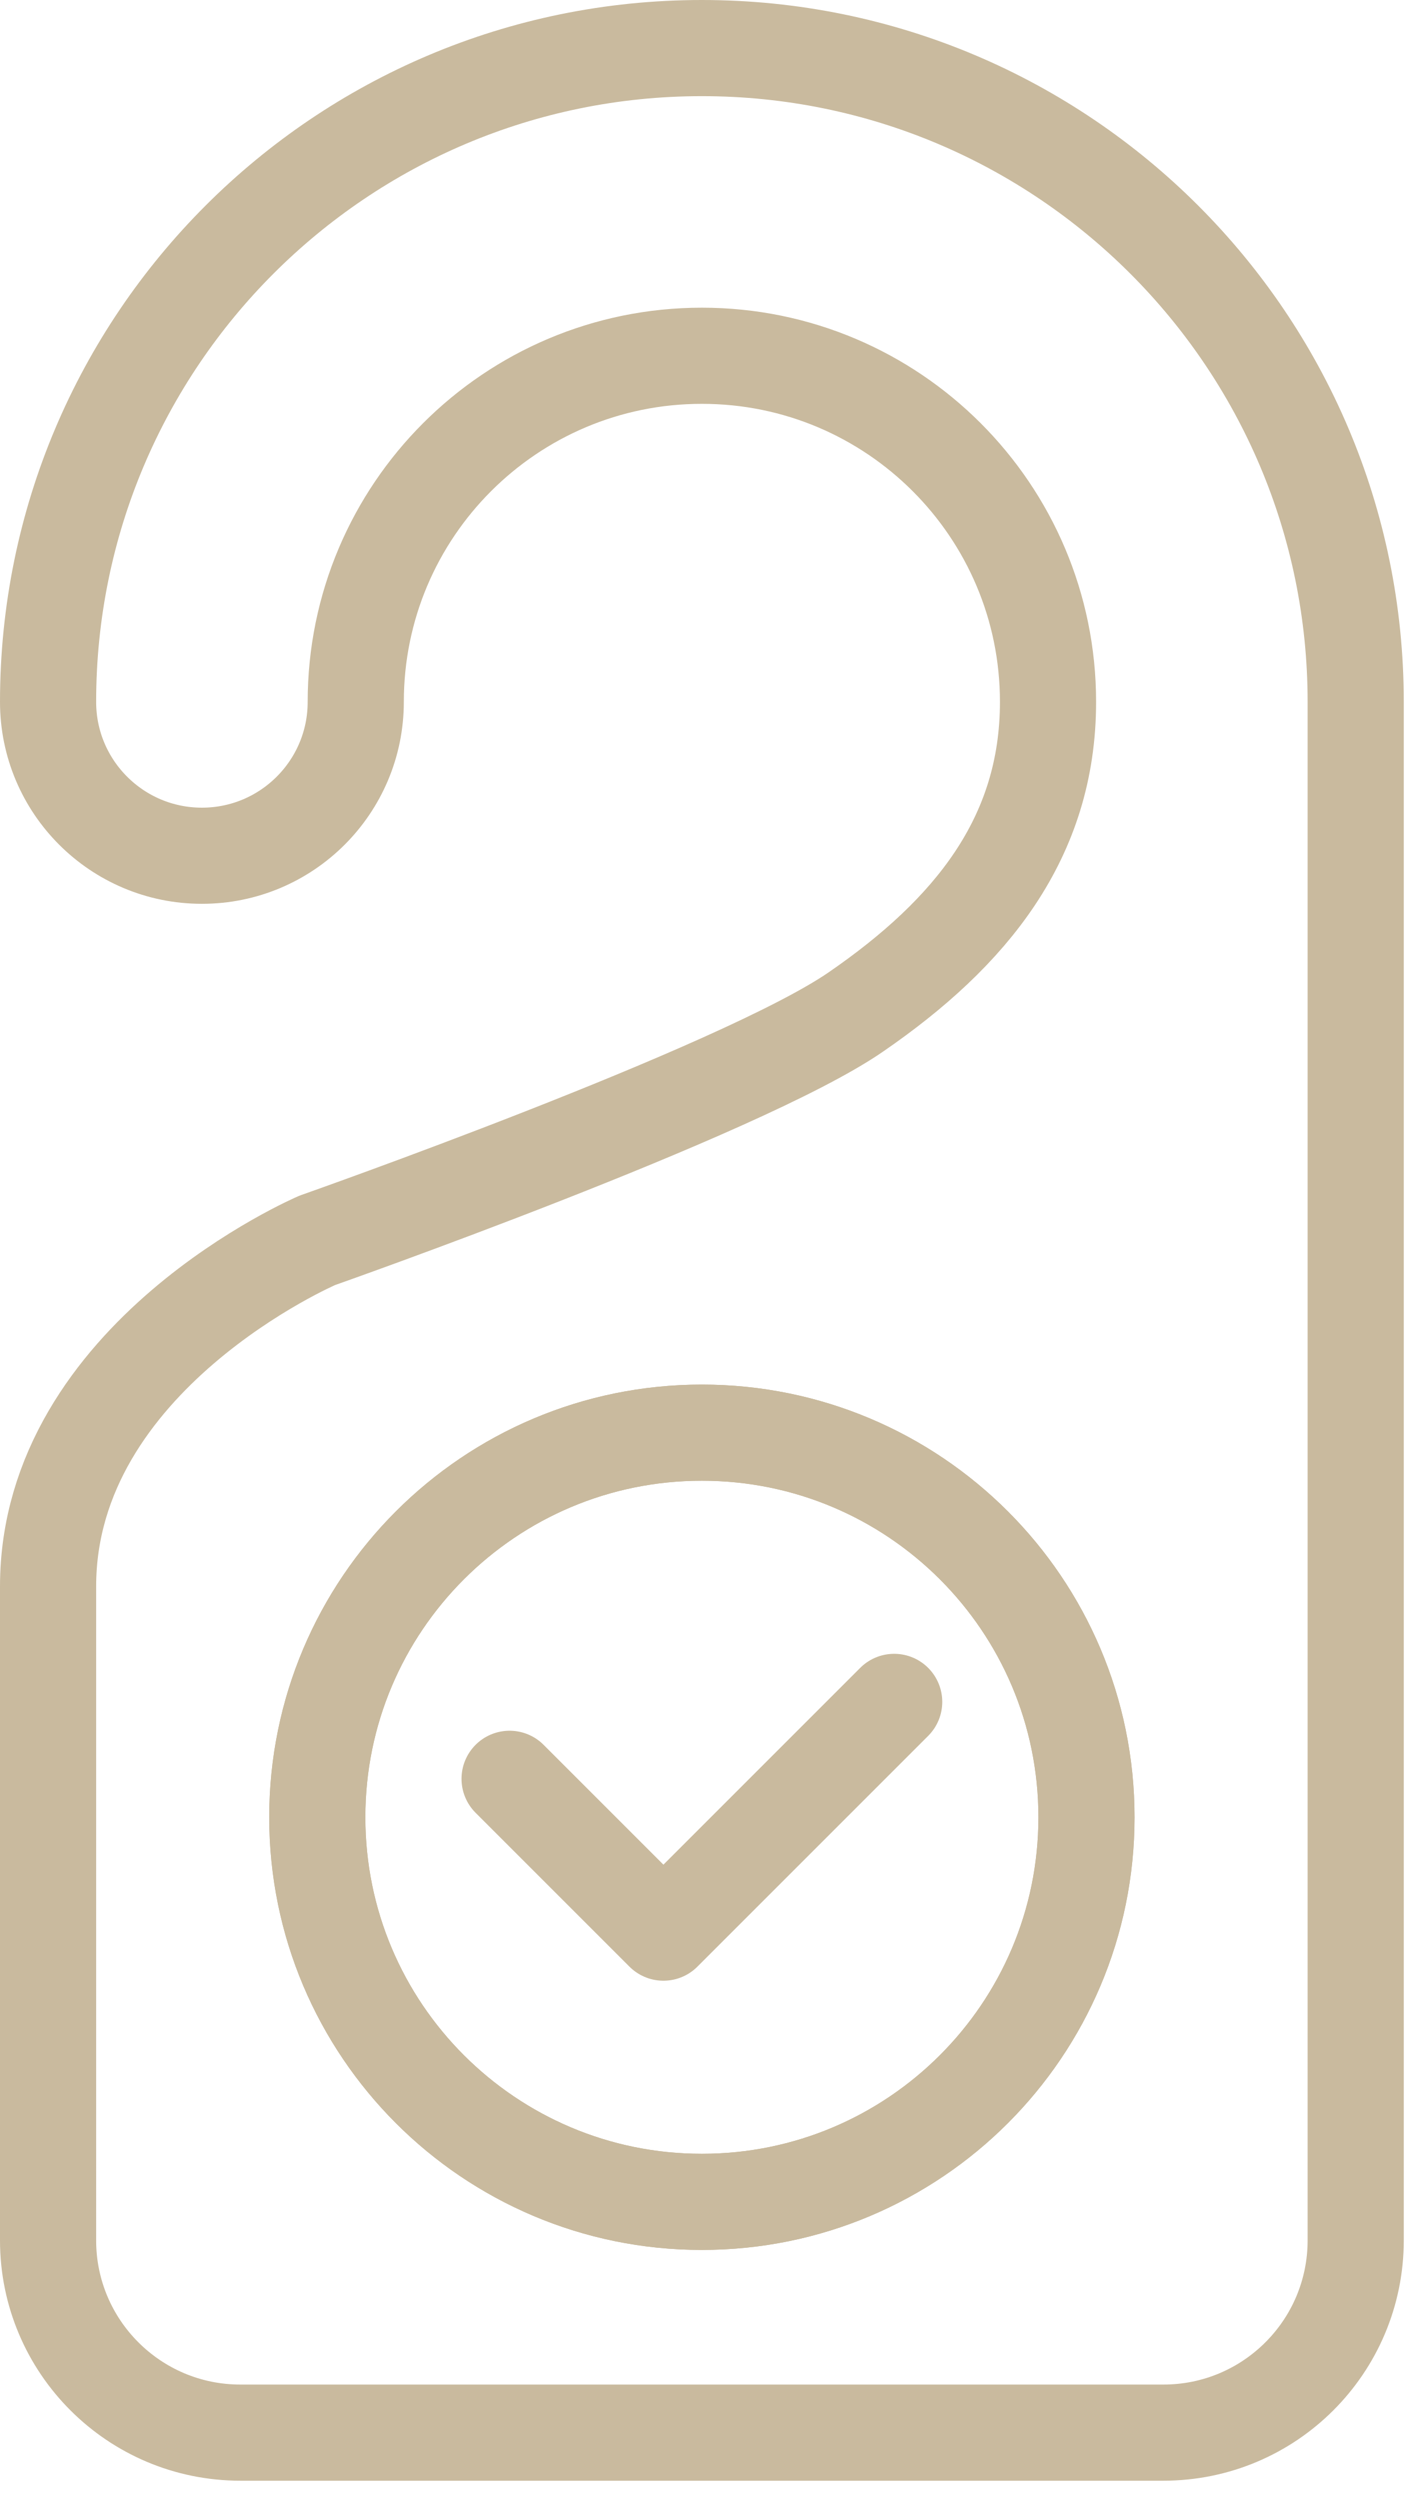 <?xml version="1.0" encoding="UTF-8"?>
<svg width="37px" height="65px" viewBox="0 0 37 65" version="1.1" xmlns="http://www.w3.org/2000/svg" xmlns:xlink="http://www.w3.org/1999/xlink">
    <!-- Generator: sketchtool 53.2 (72643) - https://sketchapp.com -->
    <title>40E0D45F-55AA-4546-9972-EB8AB7C675C1</title>
    <desc>Created with sketchtool.</desc>
    <g id="Page-1" stroke="none" stroke-width="1" fill="none" fill-rule="evenodd" stroke-linecap="round" stroke-linejoin="round">
        <g id="DIC_icons3" transform="translate(-439, -704)" stroke="#C9BA9E" stroke-width="2.5">
            <g id="Hotels" transform="translate(440, 705)">
                <g id="Group-9">
                    <path d="M0.25,17.25 C0.25,7.861 7.861,0.25 17.25,0.25 C26.639,0.25 34.25,7.861 34.25,17.25 L34.25,57.25 C34.25,60.012 32.012,62.25 29.25,62.25 L5.25,62.25 C2.488,62.25 0.25,60.012 0.25,57.25 L0.25,40.25 C0.25,34.25 7.25,31.25 7.25,31.25 C7.25,31.25 18.25,27.379 21.25,25.314 C24.25,23.25 26.25,20.783 26.25,17.25 C26.25,12.279 22.221,8.25 17.25,8.25 C12.279,8.25 8.25,12.279 8.25,17.25 C8.25,19.459 6.459,21.25 4.25,21.25 C2.041,21.25 0.25,19.459 0.25,17.25 Z" id="Stroke-1"></path>
                    <path d="M27.25,46.25 C27.25,51.773 22.773,56.25 17.25,56.25 C11.727,56.25 7.25,51.773 7.25,46.25 C7.25,40.727 11.727,36.25 17.25,36.25 C22.773,36.25 27.25,40.727 27.25,46.25 Z" id="Stroke-3"></path>
                    <path d="M27.25,46.25 C27.25,51.773 22.773,56.25 17.25,56.25 C11.727,56.25 7.25,51.773 7.25,46.25 C7.25,40.727 11.727,36.25 17.25,36.25 C22.773,36.25 27.25,40.727 27.25,46.25 Z" id="Stroke-5"></path>
                    <polyline id="Stroke-7" points="12.25 45.25 16.25 49.25 22.25 43.25"></polyline>
                </g>
            </g>
        </g>
    </g>
</svg>